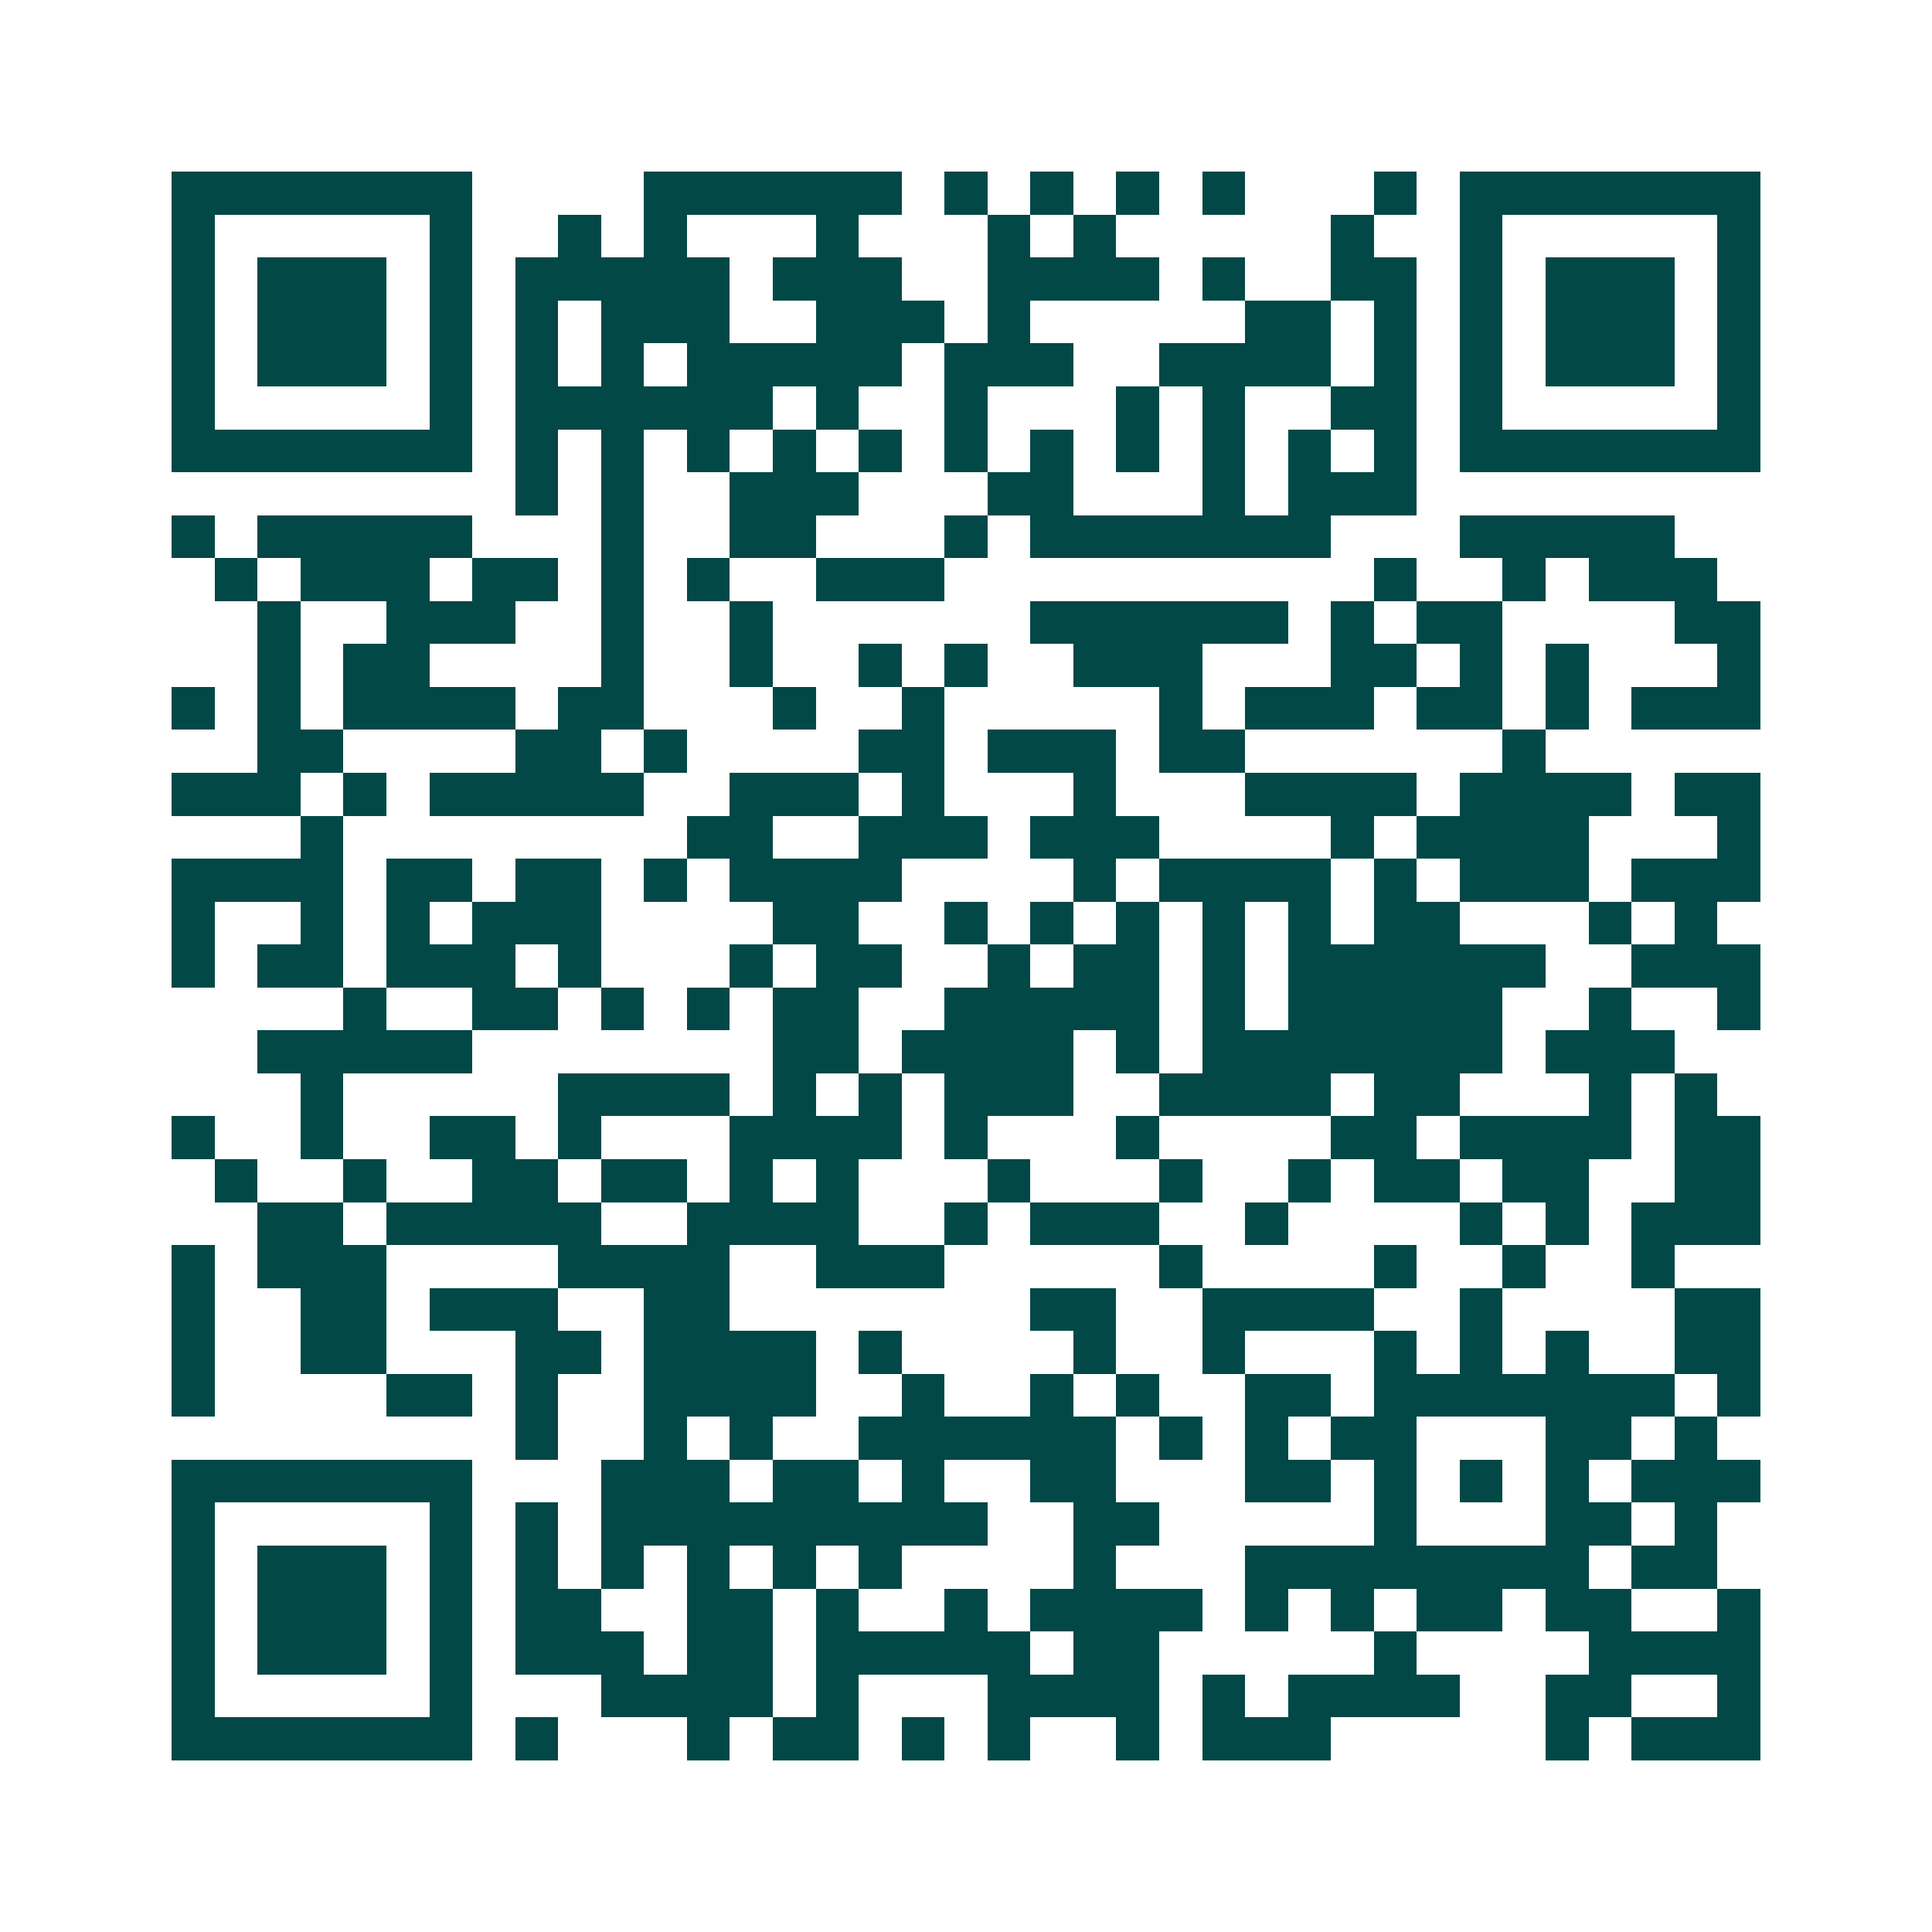 <svg xmlns="http://www.w3.org/2000/svg" width="200" height="200" viewBox="0 0 45 45" shape-rendering="crispEdges"><path fill="#ffffff" d="M0 0h45v45H0z"/><path stroke="#014847" d="M4 4.5h7m4 0h6m1 0h1m1 0h1m1 0h1m1 0h1m3 0h1m1 0h7M4 5.5h1m5 0h1m2 0h1m1 0h1m3 0h1m3 0h1m1 0h1m5 0h1m2 0h1m5 0h1M4 6.5h1m1 0h3m1 0h1m1 0h5m1 0h3m2 0h4m1 0h1m2 0h2m1 0h1m1 0h3m1 0h1M4 7.5h1m1 0h3m1 0h1m1 0h1m1 0h3m2 0h3m1 0h1m5 0h2m1 0h1m1 0h1m1 0h3m1 0h1M4 8.5h1m1 0h3m1 0h1m1 0h1m1 0h1m1 0h5m1 0h3m2 0h4m1 0h1m1 0h1m1 0h3m1 0h1M4 9.5h1m5 0h1m1 0h6m1 0h1m2 0h1m3 0h1m1 0h1m2 0h2m1 0h1m5 0h1M4 10.5h7m1 0h1m1 0h1m1 0h1m1 0h1m1 0h1m1 0h1m1 0h1m1 0h1m1 0h1m1 0h1m1 0h1m1 0h7M12 11.5h1m1 0h1m2 0h3m3 0h2m3 0h1m1 0h3M4 12.5h1m1 0h5m3 0h1m2 0h2m3 0h1m1 0h7m3 0h5M5 13.5h1m1 0h3m1 0h2m1 0h1m1 0h1m2 0h3m10 0h1m2 0h1m1 0h3M6 14.5h1m2 0h3m2 0h1m2 0h1m6 0h6m1 0h1m1 0h2m4 0h2M6 15.5h1m1 0h2m4 0h1m2 0h1m2 0h1m1 0h1m2 0h3m3 0h2m1 0h1m1 0h1m3 0h1M4 16.5h1m1 0h1m1 0h4m1 0h2m3 0h1m2 0h1m5 0h1m1 0h3m1 0h2m1 0h1m1 0h3M6 17.5h2m4 0h2m1 0h1m4 0h2m1 0h3m1 0h2m6 0h1M4 18.5h3m1 0h1m1 0h5m2 0h3m1 0h1m3 0h1m3 0h4m1 0h4m1 0h2M7 19.5h1m8 0h2m2 0h3m1 0h3m4 0h1m1 0h4m3 0h1M4 20.5h4m1 0h2m1 0h2m1 0h1m1 0h4m4 0h1m1 0h4m1 0h1m1 0h3m1 0h3M4 21.5h1m2 0h1m1 0h1m1 0h3m4 0h2m2 0h1m1 0h1m1 0h1m1 0h1m1 0h1m1 0h2m3 0h1m1 0h1M4 22.5h1m1 0h2m1 0h3m1 0h1m3 0h1m1 0h2m2 0h1m1 0h2m1 0h1m1 0h6m2 0h3M8 23.5h1m2 0h2m1 0h1m1 0h1m1 0h2m2 0h5m1 0h1m1 0h5m2 0h1m2 0h1M6 24.5h5m7 0h2m1 0h4m1 0h1m1 0h7m1 0h3M7 25.5h1m5 0h4m1 0h1m1 0h1m1 0h3m2 0h4m1 0h2m3 0h1m1 0h1M4 26.5h1m2 0h1m2 0h2m1 0h1m3 0h4m1 0h1m3 0h1m4 0h2m1 0h4m1 0h2M5 27.5h1m2 0h1m2 0h2m1 0h2m1 0h1m1 0h1m3 0h1m3 0h1m2 0h1m1 0h2m1 0h2m2 0h2M6 28.5h2m1 0h5m2 0h4m2 0h1m1 0h3m2 0h1m4 0h1m1 0h1m1 0h3M4 29.5h1m1 0h3m4 0h4m2 0h3m5 0h1m4 0h1m2 0h1m2 0h1M4 30.5h1m2 0h2m1 0h3m2 0h2m7 0h2m2 0h4m2 0h1m4 0h2M4 31.5h1m2 0h2m3 0h2m1 0h4m1 0h1m4 0h1m2 0h1m3 0h1m1 0h1m1 0h1m2 0h2M4 32.5h1m4 0h2m1 0h1m2 0h4m2 0h1m2 0h1m1 0h1m2 0h2m1 0h7m1 0h1M12 33.5h1m2 0h1m1 0h1m2 0h6m1 0h1m1 0h1m1 0h2m3 0h2m1 0h1M4 34.5h7m3 0h3m1 0h2m1 0h1m2 0h2m3 0h2m1 0h1m1 0h1m1 0h1m1 0h3M4 35.5h1m5 0h1m1 0h1m1 0h9m2 0h2m5 0h1m3 0h2m1 0h1M4 36.5h1m1 0h3m1 0h1m1 0h1m1 0h1m1 0h1m1 0h1m1 0h1m4 0h1m3 0h8m1 0h2M4 37.5h1m1 0h3m1 0h1m1 0h2m2 0h2m1 0h1m2 0h1m1 0h4m1 0h1m1 0h1m1 0h2m1 0h2m2 0h1M4 38.5h1m1 0h3m1 0h1m1 0h3m1 0h2m1 0h5m1 0h2m5 0h1m4 0h4M4 39.5h1m5 0h1m3 0h4m1 0h1m3 0h4m1 0h1m1 0h4m2 0h2m2 0h1M4 40.5h7m1 0h1m3 0h1m1 0h2m1 0h1m1 0h1m2 0h1m1 0h3m5 0h1m1 0h3"/></svg>
